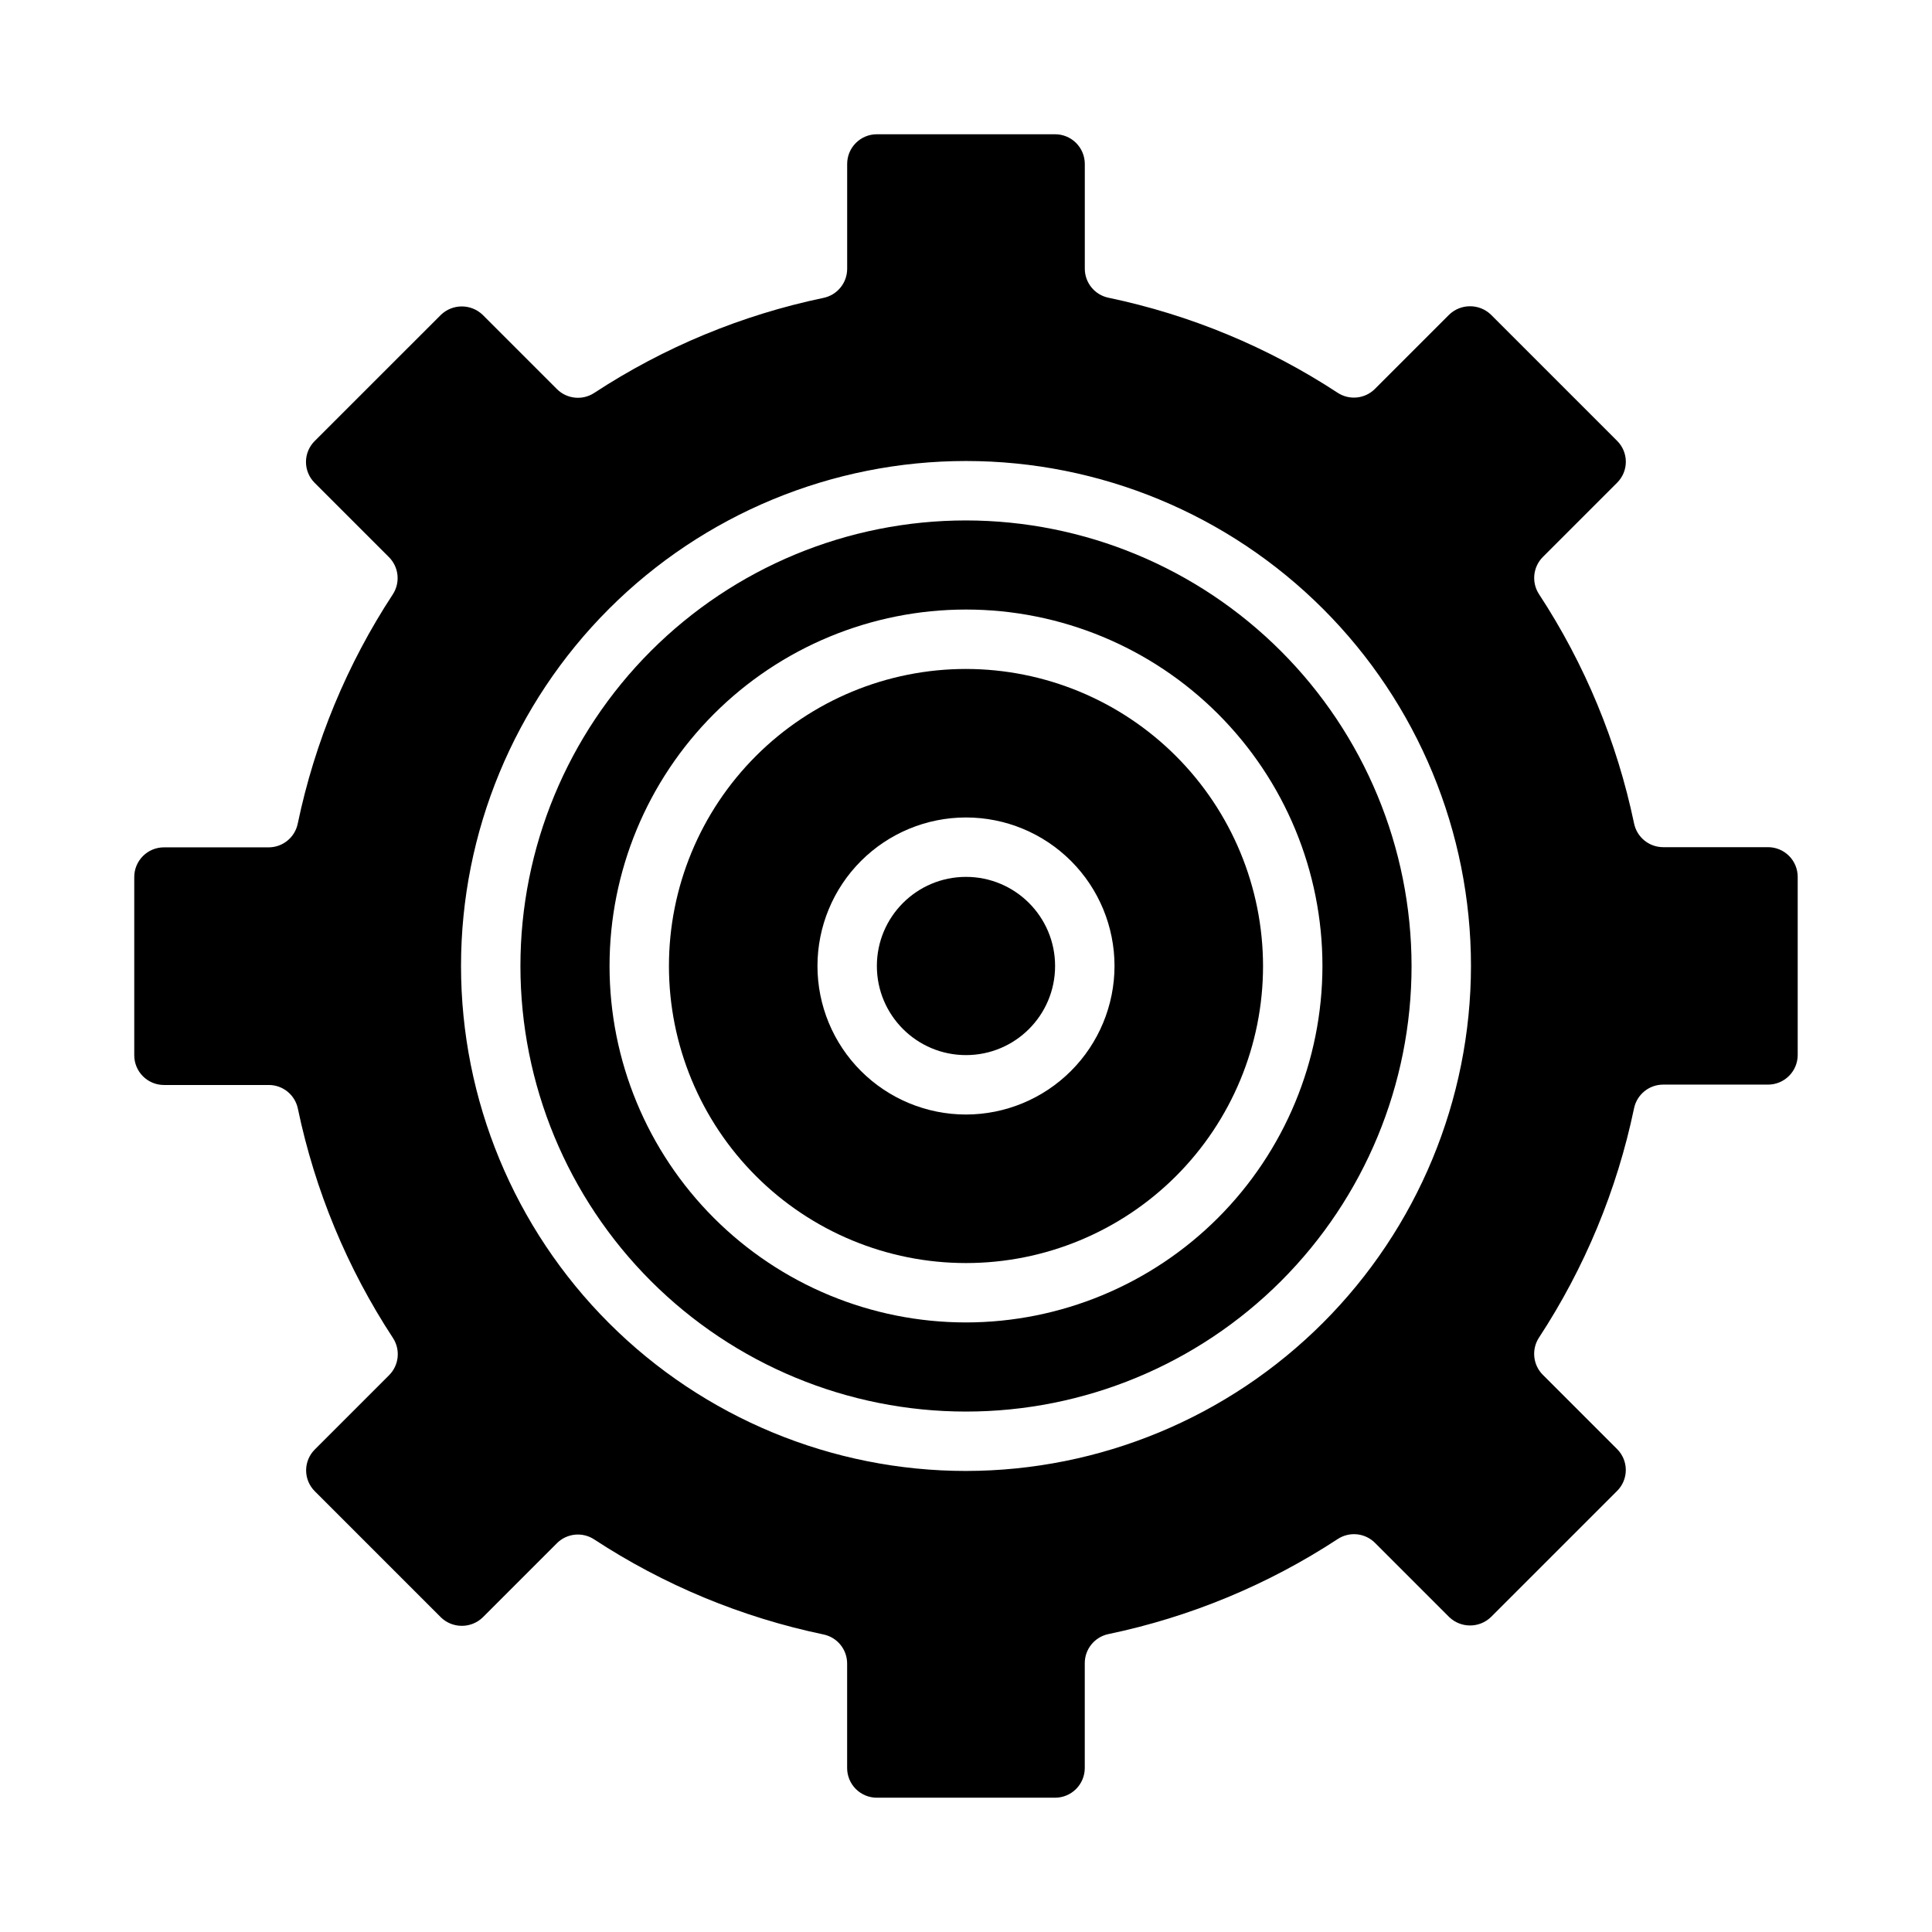 <?xml version="1.0" encoding="UTF-8"?>
<!-- Uploaded to: ICON Repo, www.iconrepo.com, Generator: ICON Repo Mixer Tools -->
<svg fill="#000000" width="800px" height="800px" version="1.1" viewBox="144 144 512 512" xmlns="http://www.w3.org/2000/svg">
 <g>
  <path d="m400 281.92c-31.316 0-61.352 12.441-83.496 34.586-22.145 22.145-34.586 52.18-34.586 83.496s12.441 61.348 34.586 83.492c22.145 22.145 52.18 34.586 83.496 34.586s61.348-12.441 83.492-34.586c22.145-22.145 34.586-52.176 34.586-83.492-0.035-31.309-12.488-61.32-34.625-83.457s-52.148-34.59-83.453-34.625zm0 212.54c-25.055 0-49.082-9.949-66.797-27.668-17.715-17.715-27.668-41.742-27.668-66.793 0-25.055 9.953-49.082 27.668-66.797s41.742-27.668 66.797-27.668c25.051 0 49.078 9.953 66.793 27.668 17.719 17.715 27.668 41.742 27.668 66.797-0.023 25.043-9.988 49.055-27.695 66.766-17.711 17.707-41.723 27.672-66.766 27.695z"/>
  <path d="m400 321.28c-20.879 0-40.902 8.293-55.664 23.059-14.766 14.762-23.059 34.785-23.059 55.664 0 20.875 8.293 40.898 23.059 55.664 14.762 14.762 34.785 23.055 55.664 23.055 20.875 0 40.898-8.293 55.664-23.055 14.762-14.766 23.055-34.789 23.055-55.664-0.023-20.871-8.324-40.883-23.082-55.641-14.758-14.758-34.766-23.059-55.637-23.082zm0 118.08c-10.441 0-20.453-4.148-27.832-11.527-7.383-7.383-11.531-17.395-11.531-27.832 0-10.441 4.148-20.453 11.531-27.832 7.379-7.383 17.391-11.531 27.832-11.531 10.438 0 20.449 4.148 27.832 11.531 7.379 7.379 11.527 17.391 11.527 27.832-0.012 10.434-4.164 20.438-11.543 27.816s-17.383 11.531-27.816 11.543z"/>
  <path d="m423.61 400c0 13.043-10.57 23.613-23.613 23.613s-23.617-10.57-23.617-23.613 10.574-23.617 23.617-23.617 23.613 10.574 23.613 23.617"/>
  <path d="m620.41 423.61v-47.23c0-2.09-0.828-4.09-2.305-5.566-1.477-1.477-3.477-2.305-5.566-2.305h-27.789c-3.738-0.004-6.957-2.637-7.707-6.301-4.519-21.645-13.066-42.25-25.188-60.746-2.035-3.121-1.605-7.238 1.031-9.871l19.68-19.68c1.469-1.465 2.297-3.457 2.297-5.535s-0.828-4.07-2.297-5.535l-33.457-33.457c-3.09-2.965-7.973-2.965-11.062 0l-19.68 19.68v0.004c-2.633 2.633-6.75 3.059-9.871 1.023-18.496-12.125-39.102-20.668-60.746-25.191-3.633-0.758-6.246-3.949-6.266-7.66v-27.789c0-2.086-0.832-4.09-2.309-5.566-1.477-1.477-3.477-2.305-5.566-2.305h-47.23c-4.348 0-7.871 3.523-7.871 7.871v27.789c-0.004 3.738-2.637 6.957-6.301 7.707-21.645 4.523-42.25 13.07-60.746 25.191-3.117 2.035-7.238 1.609-9.871-1.023l-19.68-19.68c-3.09-2.969-7.973-2.969-11.062 0l-33.465 33.457v-0.004c-1.469 1.469-2.297 3.457-2.297 5.535s0.828 4.07 2.297 5.535l19.68 19.68h0.004c2.633 2.633 3.066 6.75 1.031 9.871-12.125 18.496-20.672 39.102-25.191 60.75-0.75 3.66-3.969 6.293-7.707 6.297h-27.75c-4.348 0-7.871 3.523-7.871 7.871v47.23c0 2.09 0.828 4.09 2.305 5.566 1.477 1.477 3.481 2.309 5.566 2.309h27.789c3.738 0 6.957 2.633 7.707 6.297 4.523 21.648 13.066 42.254 25.191 60.746 2.035 3.121 1.605 7.242-1.031 9.875l-19.68 19.68c-1.473 1.465-2.301 3.457-2.301 5.531 0 2.078 0.828 4.07 2.301 5.535l33.457 33.457h-0.004c3.082 2.945 7.941 2.945 11.023 0l19.68-19.68c2.633-2.633 6.754-3.062 9.871-1.023 18.496 12.121 39.102 20.664 60.746 25.191 3.664 0.746 6.297 3.965 6.301 7.703v27.695c0 2.09 0.828 4.09 2.305 5.566 1.477 1.477 3.477 2.305 5.566 2.305h47.23c2.09 0 4.09-0.828 5.566-2.305s2.309-3.477 2.309-5.566v-27.789c0-3.738 2.633-6.957 6.297-7.707 21.645-4.523 42.25-13.066 60.746-25.188 3.121-2.039 7.238-1.613 9.871 1.023l19.68 19.68h0.004c3.082 2.945 7.938 2.945 11.02 0l33.465-33.457c1.469-1.465 2.297-3.457 2.297-5.535 0-2.078-0.828-4.066-2.297-5.535l-19.68-19.68c-2.637-2.629-3.066-6.75-1.031-9.871 12.121-18.492 20.668-39.102 25.188-60.746 0.75-3.664 3.969-6.297 7.707-6.301h27.797c4.328 0 7.848-3.492 7.871-7.824zm-220.41 110.21c-35.492 0-69.531-14.102-94.629-39.199-25.098-25.094-39.195-59.133-39.195-94.625s14.098-69.531 39.195-94.629 59.137-39.195 94.629-39.195 69.531 14.098 94.625 39.195c25.098 25.098 39.199 59.137 39.199 94.629-0.039 35.48-14.152 69.496-39.242 94.582-25.086 25.09-59.102 39.203-94.582 39.242z"/>
 </g>
</svg>